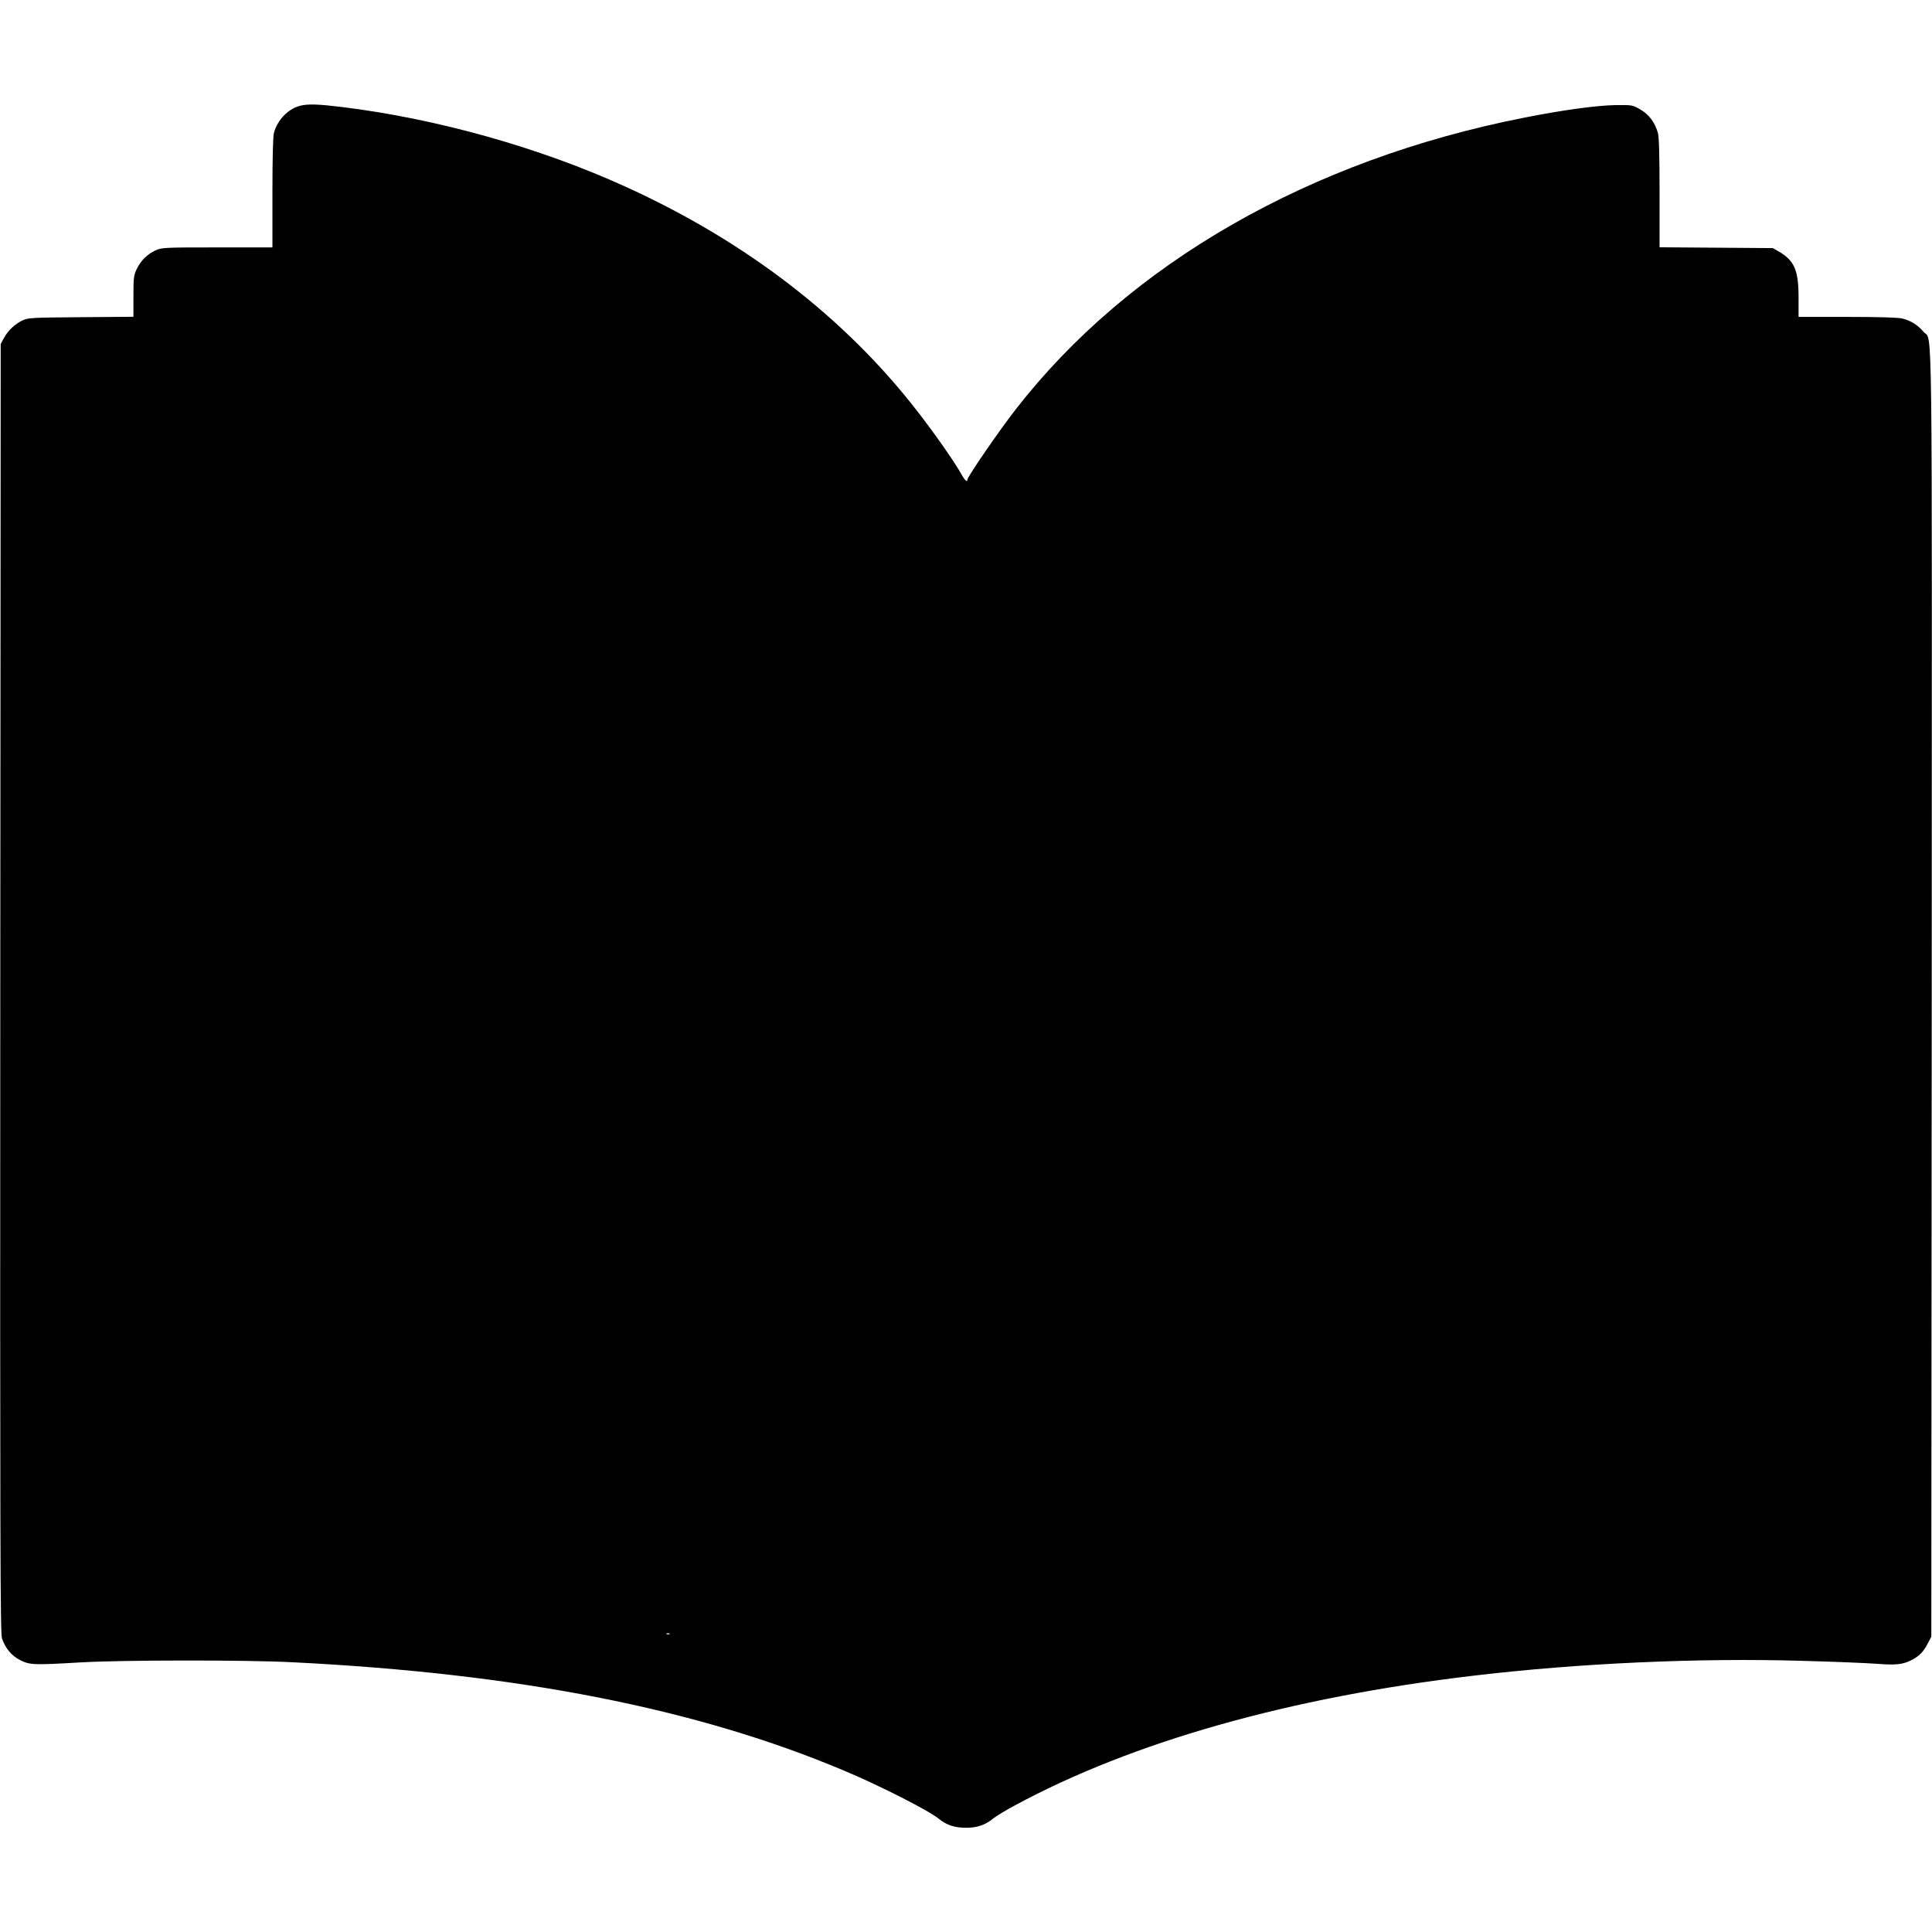 <?xml version="1.0" standalone="no"?>
<!DOCTYPE svg PUBLIC "-//W3C//DTD SVG 20010904//EN"
 "http://www.w3.org/TR/2001/REC-SVG-20010904/DTD/svg10.dtd">
<svg version="1.0" xmlns="http://www.w3.org/2000/svg"
 width="1390pt" height="1390pt" viewBox="0 0 1390 1390"
 preserveAspectRatio="xMidYMid meet">
<g transform="translate(0,1390) scale(0.1,-0.1)"
fill="#000000" stroke="none">
<path d="M2163 13140 c-88 -21 -166 -101 -192 -195 -7 -26 -11 -182 -11 -432
l0 -393 -397 0 c-379 0 -400 -1 -443 -21 -60 -27 -107 -74 -136 -134 -22 -45
-24 -63 -24 -197 l0 -147 -377 -3 c-361 -3 -380 -4 -423 -24 -54 -26 -104 -74
-133 -128 l-22 -41 -3 -4635 c-2 -4003 0 -4641 12 -4677 25 -73 69 -125 131
-157 70 -35 96 -36 440 -16 297 17 1185 18 1515 1 1631 -81 2916 -334 3975
-781 255 -107 609 -287 680 -346 56 -45 113 -64 196 -64 79 0 136 19 194 66
22 18 92 60 155 94 847 458 1977 778 3300 934 757 90 1619 129 2367 107 225
-6 464 -16 532 -21 142 -11 187 -6 251 25 58 29 89 61 120 122 l25 48 3 4625
c2 5090 7 4683 -59 4763 -40 48 -91 80 -151 95 -31 8 -164 12 -397 12 l-351 0
0 138 c0 196 -29 265 -138 330 l-47 27 -407 3 -408 3 0 391 c0 275 -4 403 -12
432 -22 76 -65 133 -126 168 -56 33 -59 33 -177 32 -134 -2 -380 -35 -656 -90
-1544 -303 -2845 -1049 -3661 -2099 -119 -152 -348 -486 -348 -506 0 -21 -18
-6 -40 34 -51 92 -190 291 -319 457 -520 672 -1230 1220 -2092 1613 -621 284
-1363 493 -2048 577 -171 21 -243 23 -298 10z m2654 -10996 c-3 -3 -12 -4 -19
-1 -8 3 -5 6 6 6 11 1 17 -2 13 -5z"/>
</g>
</svg>
